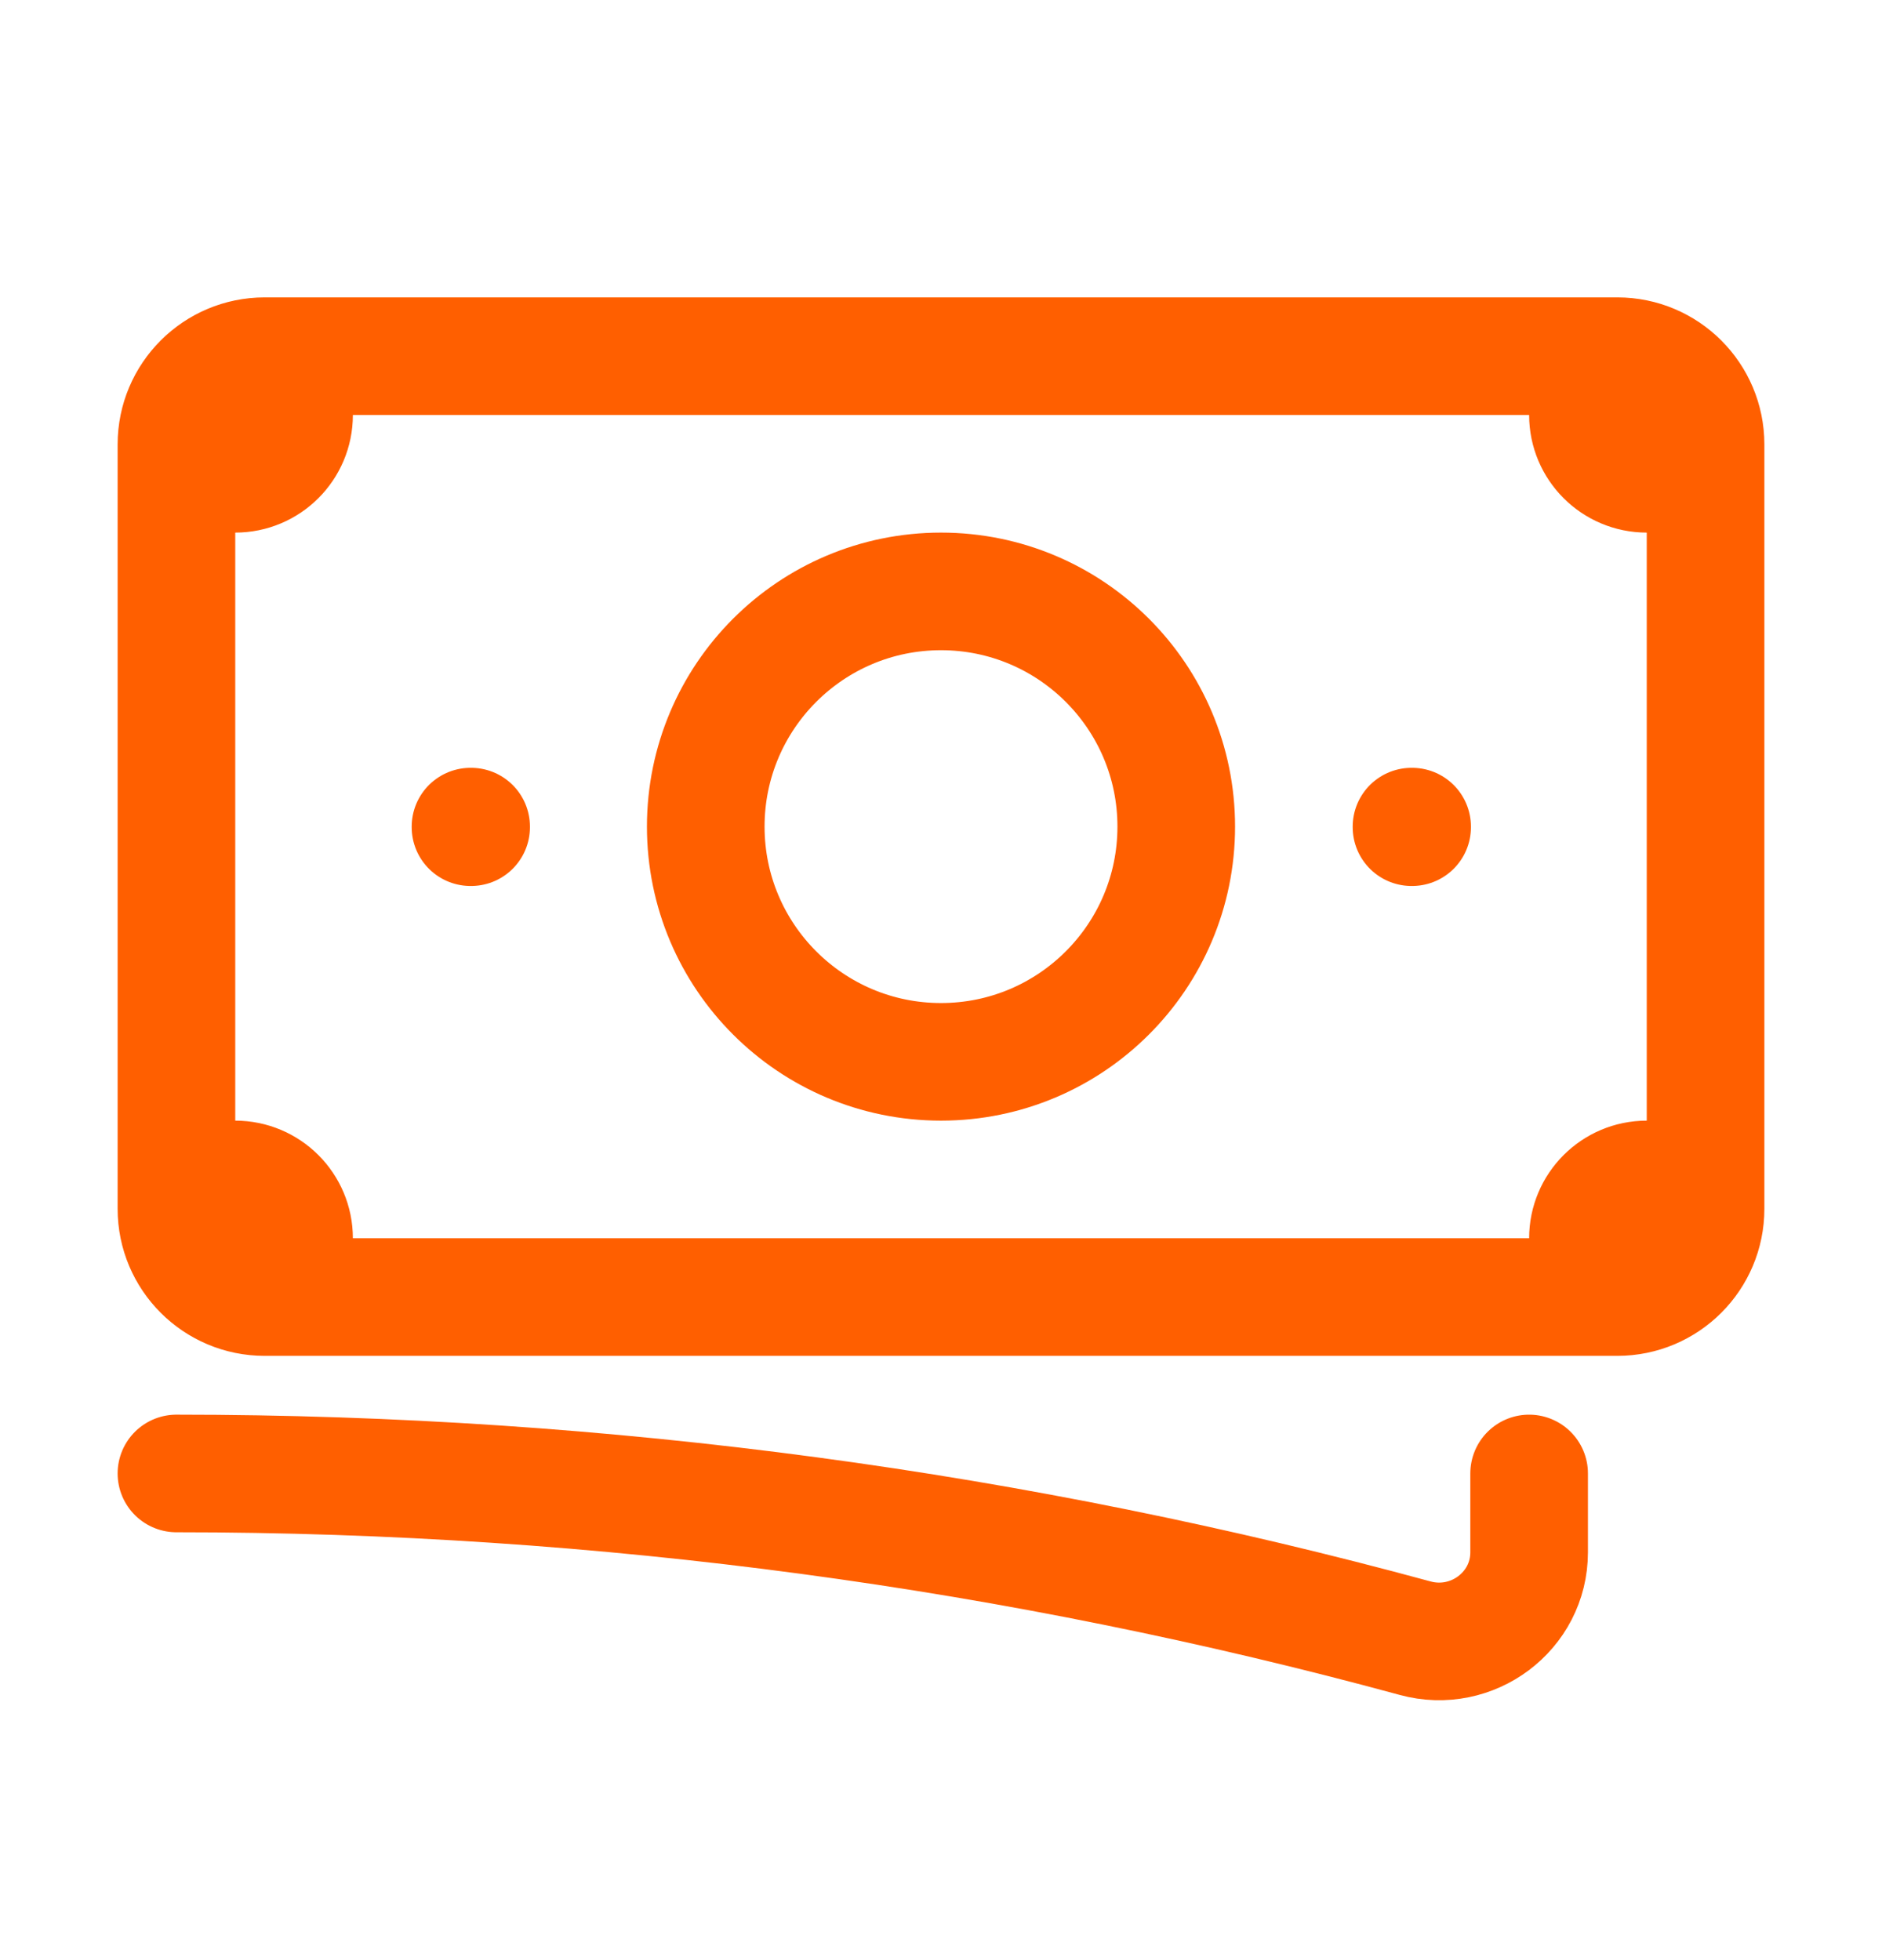<svg width="24" height="25" viewBox="0 0 24 25" fill="none" xmlns="http://www.w3.org/2000/svg">
<path d="M2.25 18.793C7.717 18.793 13.014 19.524 18.047 20.894C18.774 21.092 19.5 20.552 19.5 19.798V18.793M3.75 4.543V5.293C3.75 5.707 3.414 6.043 3 6.043H2.25M2.25 6.043V5.668C2.25 5.047 2.754 4.543 3.375 4.543H20.25M2.25 6.043V15.043M20.25 4.543V5.293C20.25 5.707 20.586 6.043 21 6.043H21.75M20.25 4.543H20.625C21.246 4.543 21.75 5.047 21.75 5.668V15.418C21.75 16.039 21.246 16.543 20.625 16.543H20.25M21.75 15.043H21C20.586 15.043 20.25 15.379 20.25 15.793V16.543M20.25 16.543H3.75M3.75 16.543H3.375C2.754 16.543 2.25 16.039 2.25 15.418V15.043M3.75 16.543V15.793C3.75 15.379 3.414 15.043 3 15.043H2.25M15 10.543C15 12.2 13.657 13.543 12 13.543C10.343 13.543 9 12.2 9 10.543C9 8.886 10.343 7.543 12 7.543C13.657 7.543 15 8.886 15 10.543ZM18 10.543H18.008V10.55H18V10.543ZM6 10.543H6.008V10.55H6V10.543Z" stroke="#FF5F00" stroke-width="1.5" stroke-linecap="round" stroke-linejoin="round"/>
</svg>
